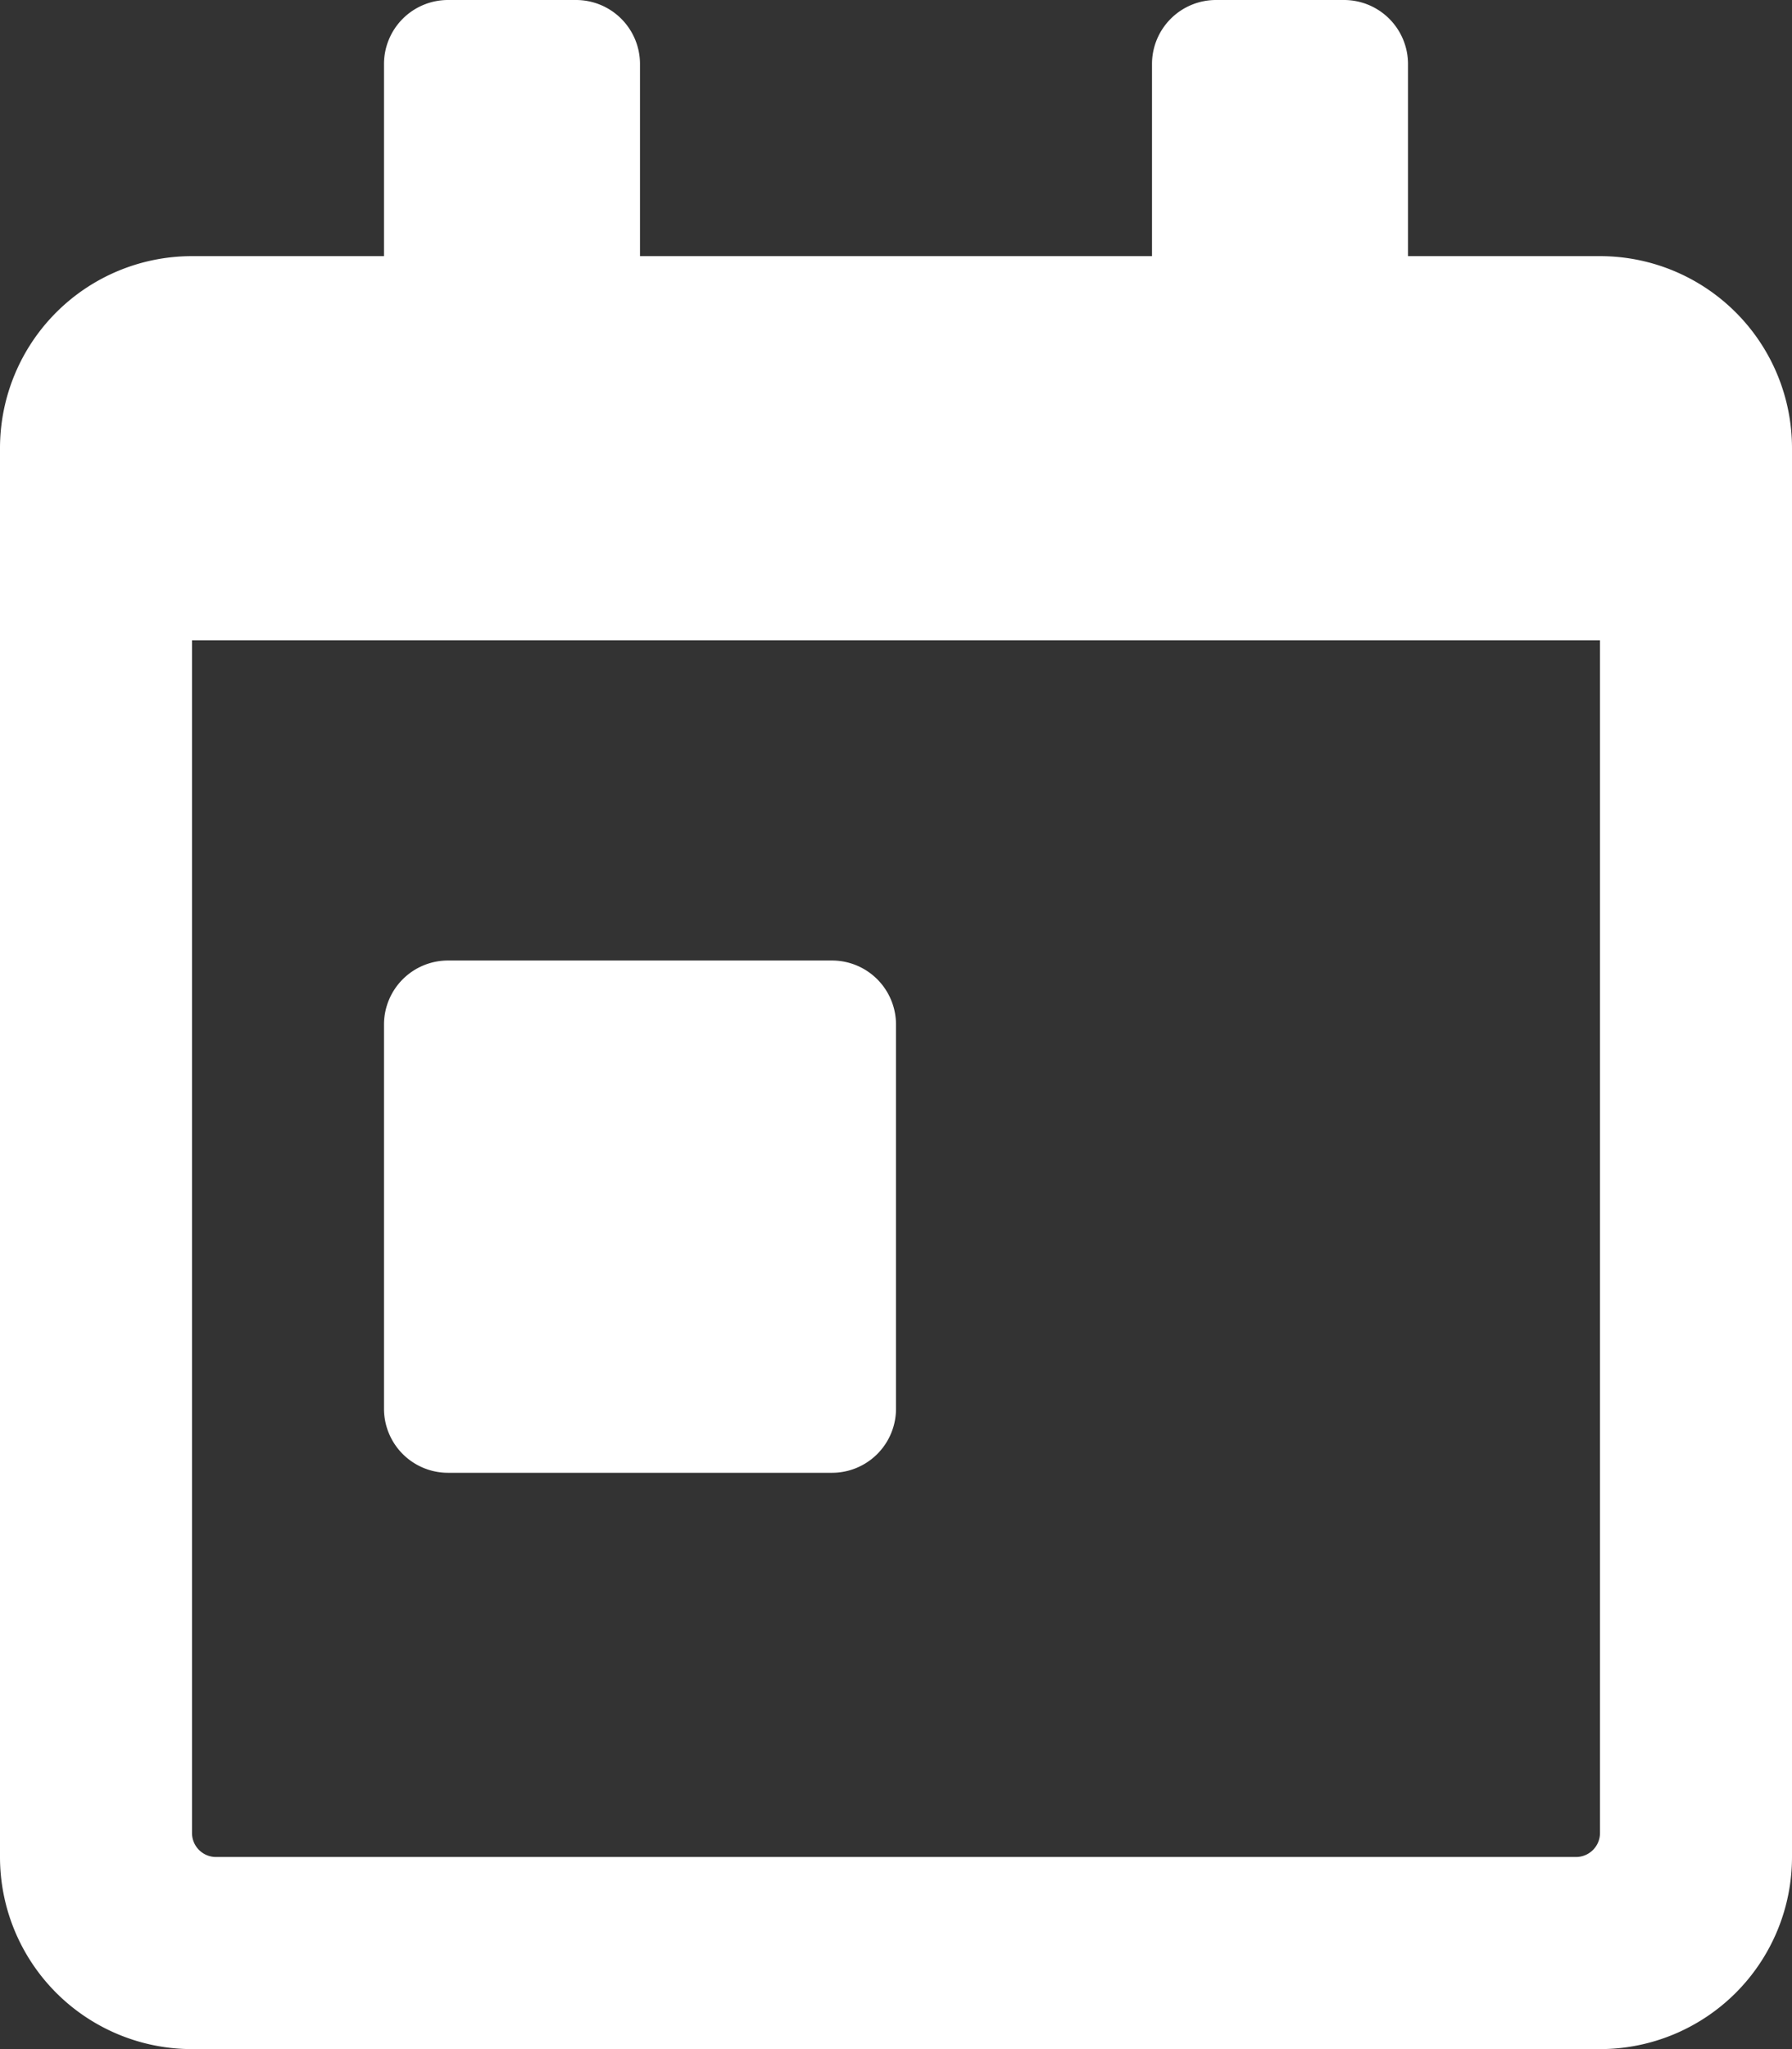 <?xml version="1.0" encoding="UTF-8"?> <svg xmlns="http://www.w3.org/2000/svg" id="Layer_1" data-name="Layer 1" viewBox="0 0 448 512"><rect x="0" y="0" width="448" height="512" fill="#333333" stroke="none"/><defs><style>.cls-1{fill:#fff;}</style></defs><path class="cls-1" d="M112,368h96a16,16,0,0,0,16-16V256a16,16,0,0,0-16-16H112a16,16,0,0,0-16,16v96A16,16,0,0,0,112,368ZM400,64H352V16A16,16,0,0,0,336,0H304a16,16,0,0,0-16,16V64H160V16A16,16,0,0,0,144,0H112A16,16,0,0,0,96,16V64H48A48,48,0,0,0,0,112V464a48,48,0,0,0,48,48H400a48,48,0,0,0,48-48V112A48,48,0,0,0,400,64Zm0,394a6,6,0,0,1-6,6H54a6,6,0,0,1-6-6V160H400Z" transform="translate(0 0)"></path></svg> 